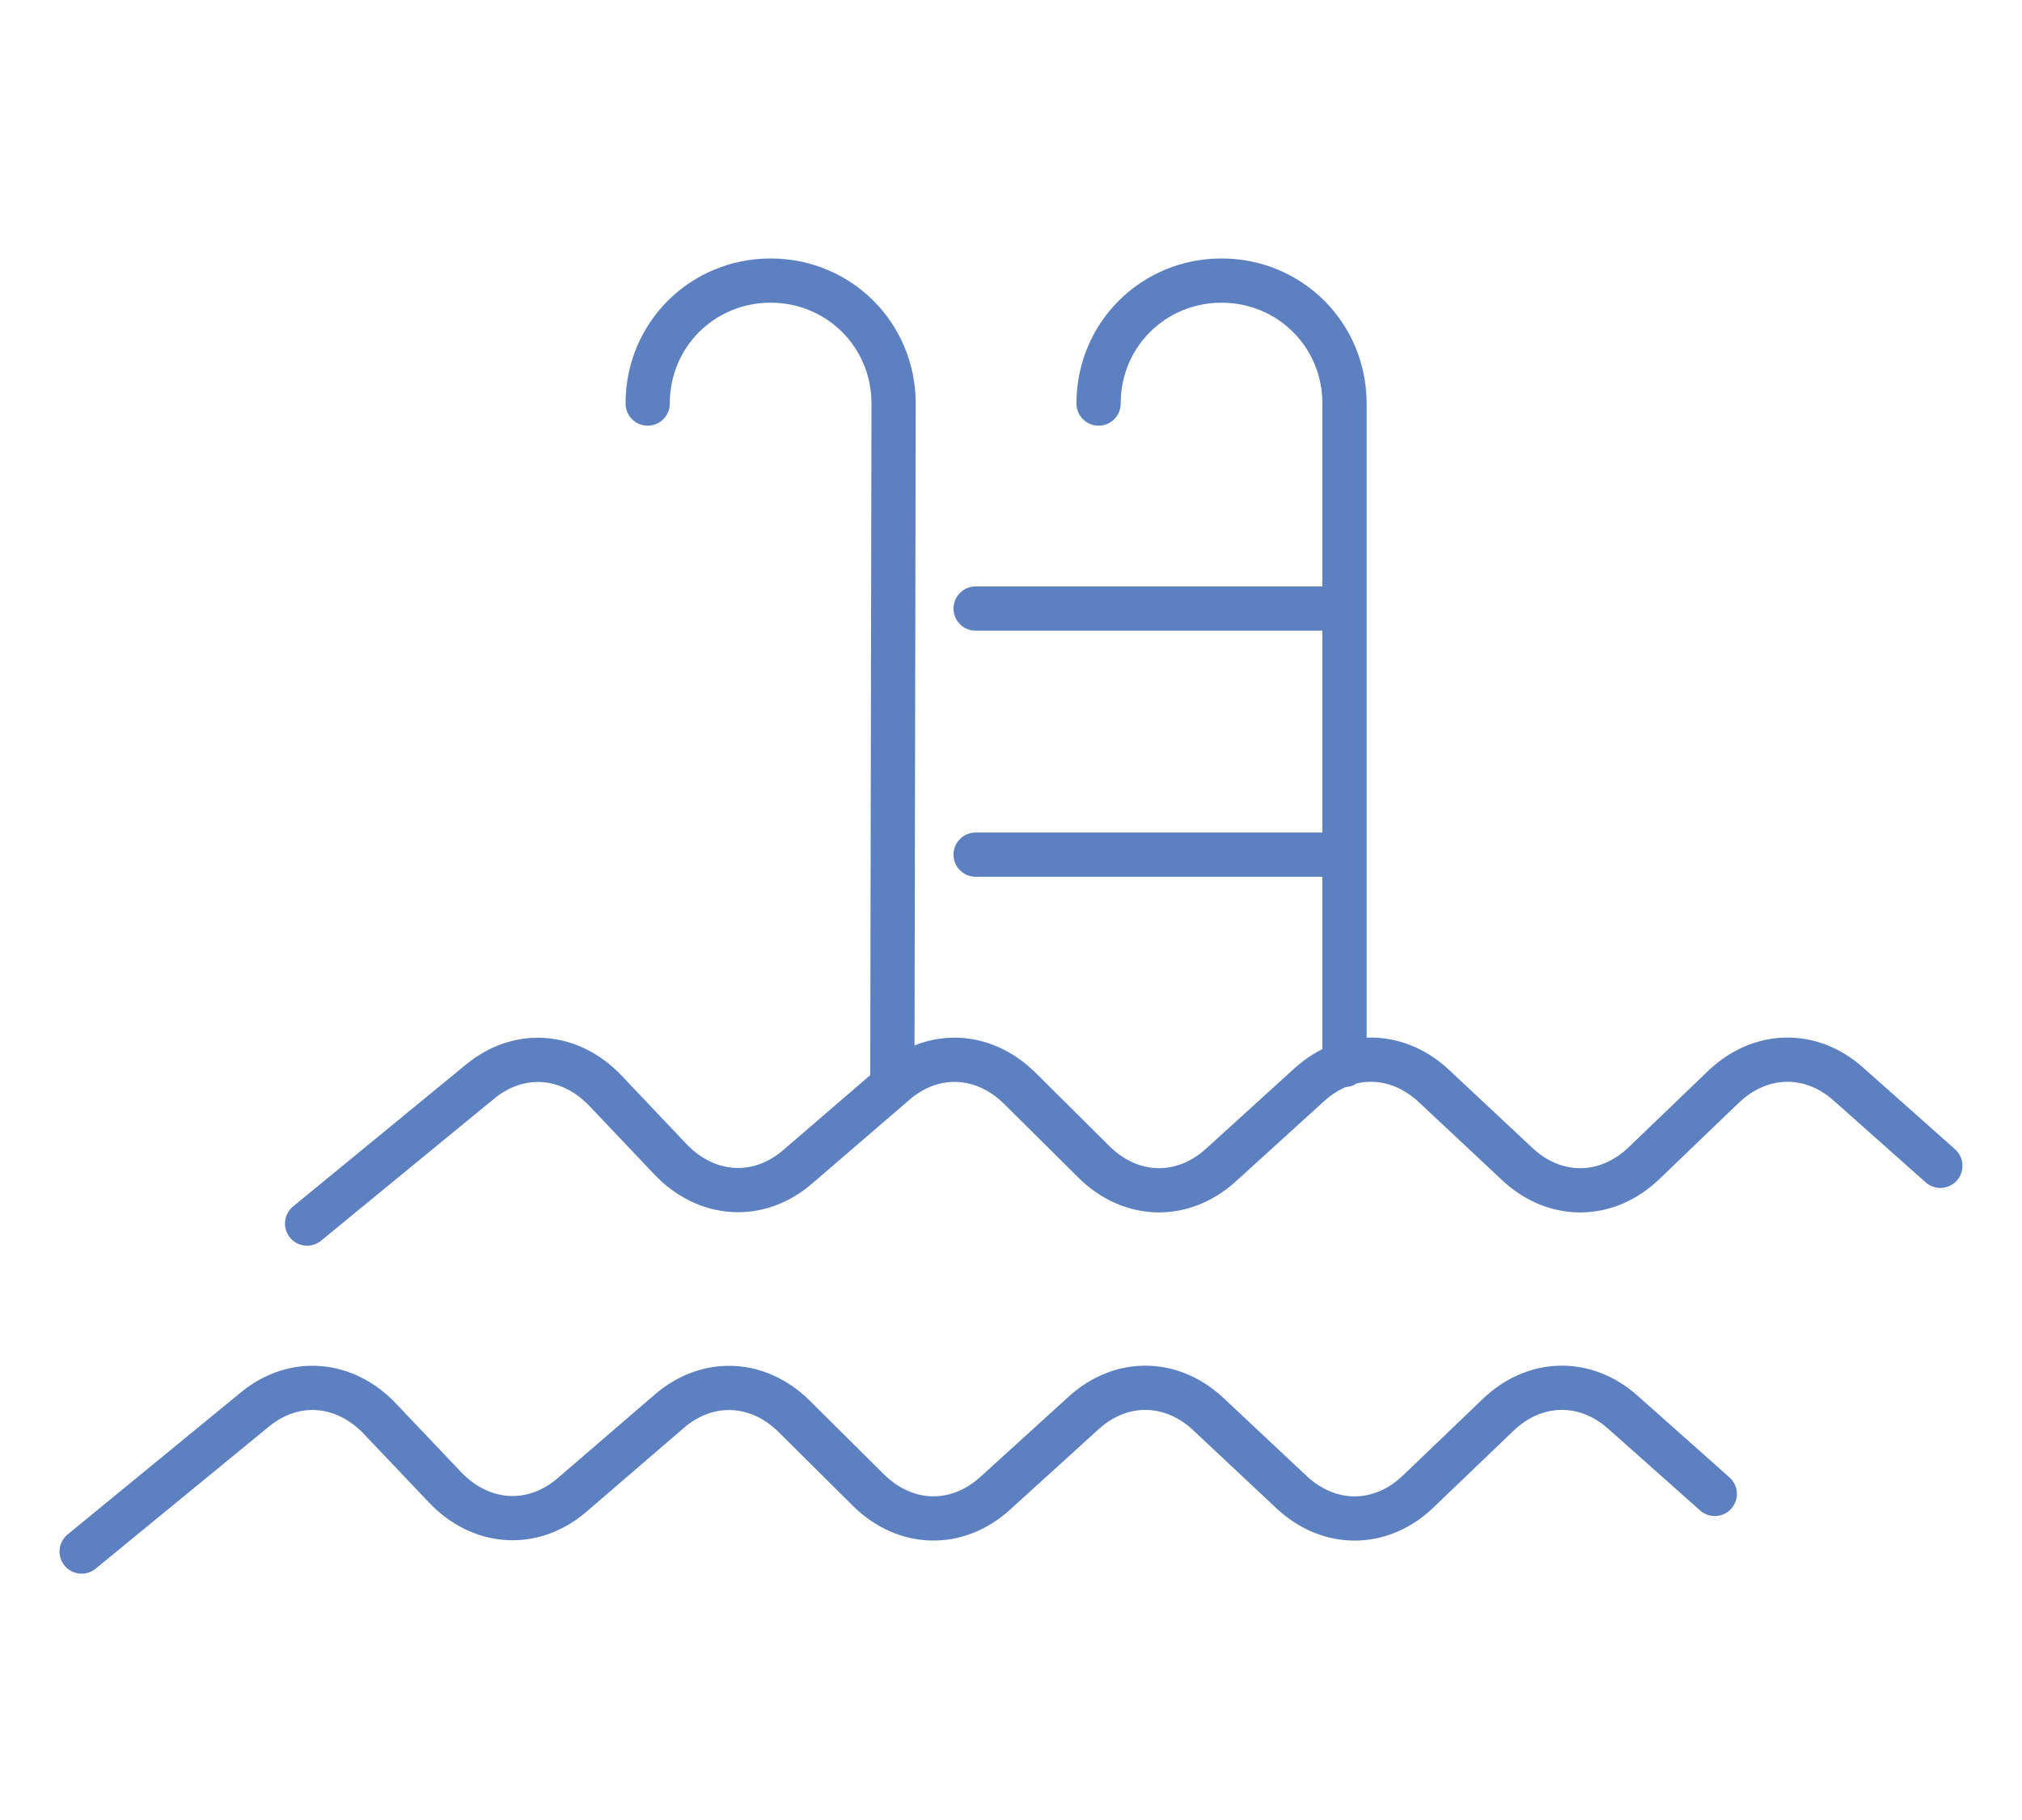 <?xml version="1.0" encoding="UTF-8"?>
<svg id="Layer_1" xmlns="http://www.w3.org/2000/svg" viewBox="0 0 160 144">
  <defs>
    <style>
      .cls-1 {
        fill: none;
        stroke: #5d80c0;
        stroke-linecap: round;
        stroke-linejoin: round;
        stroke-width: 3.5px;
      }
    </style>
  </defs>
  <path class="cls-1" d="M106.39,67.62h-29.19M106.39,48.15h-29.19M51.25,31.93c0-5.46,4.35-9.73,9.73-9.73s9.73,4.27,9.73,9.73l-.1,53.93M86.93,31.93c0-5.46,4.35-9.73,9.73-9.73s9.73,4.27,9.73,9.73v52.33M6.46,122.76l13.71-11.24c3.08-2.53,7.09-2.23,9.91.75l5.12,5.39c2.87,3.03,6.98,3.28,10.07.62l7.7-6.63c3.01-2.59,7.01-2.43,9.88.42l5.85,5.81c2.93,2.91,7.02,3.02,10.05.27l7-6.36c2.96-2.69,6.95-2.64,9.87.1l6.58,6.17c2.99,2.8,7.08,2.78,10.04-.07l6.3-6.04c2.9-2.78,6.89-2.87,9.87-.22l7.28,6.47M24.3,96.81l13.71-11.25c3.08-2.52,7.09-2.22,9.91.75l5.12,5.4c2.87,3.02,6.99,3.28,10.08.61l7.7-6.63c3.01-2.6,7-2.43,9.88.42l5.85,5.81c2.93,2.91,7.02,3.01,10.05.27l7-6.36c2.96-2.69,6.95-2.64,9.87.1l6.58,6.16c2.99,2.81,7.08,2.78,10.04-.06l6.29-6.04c2.91-2.78,6.9-2.87,9.88-.22l7.28,6.47" />
</svg>